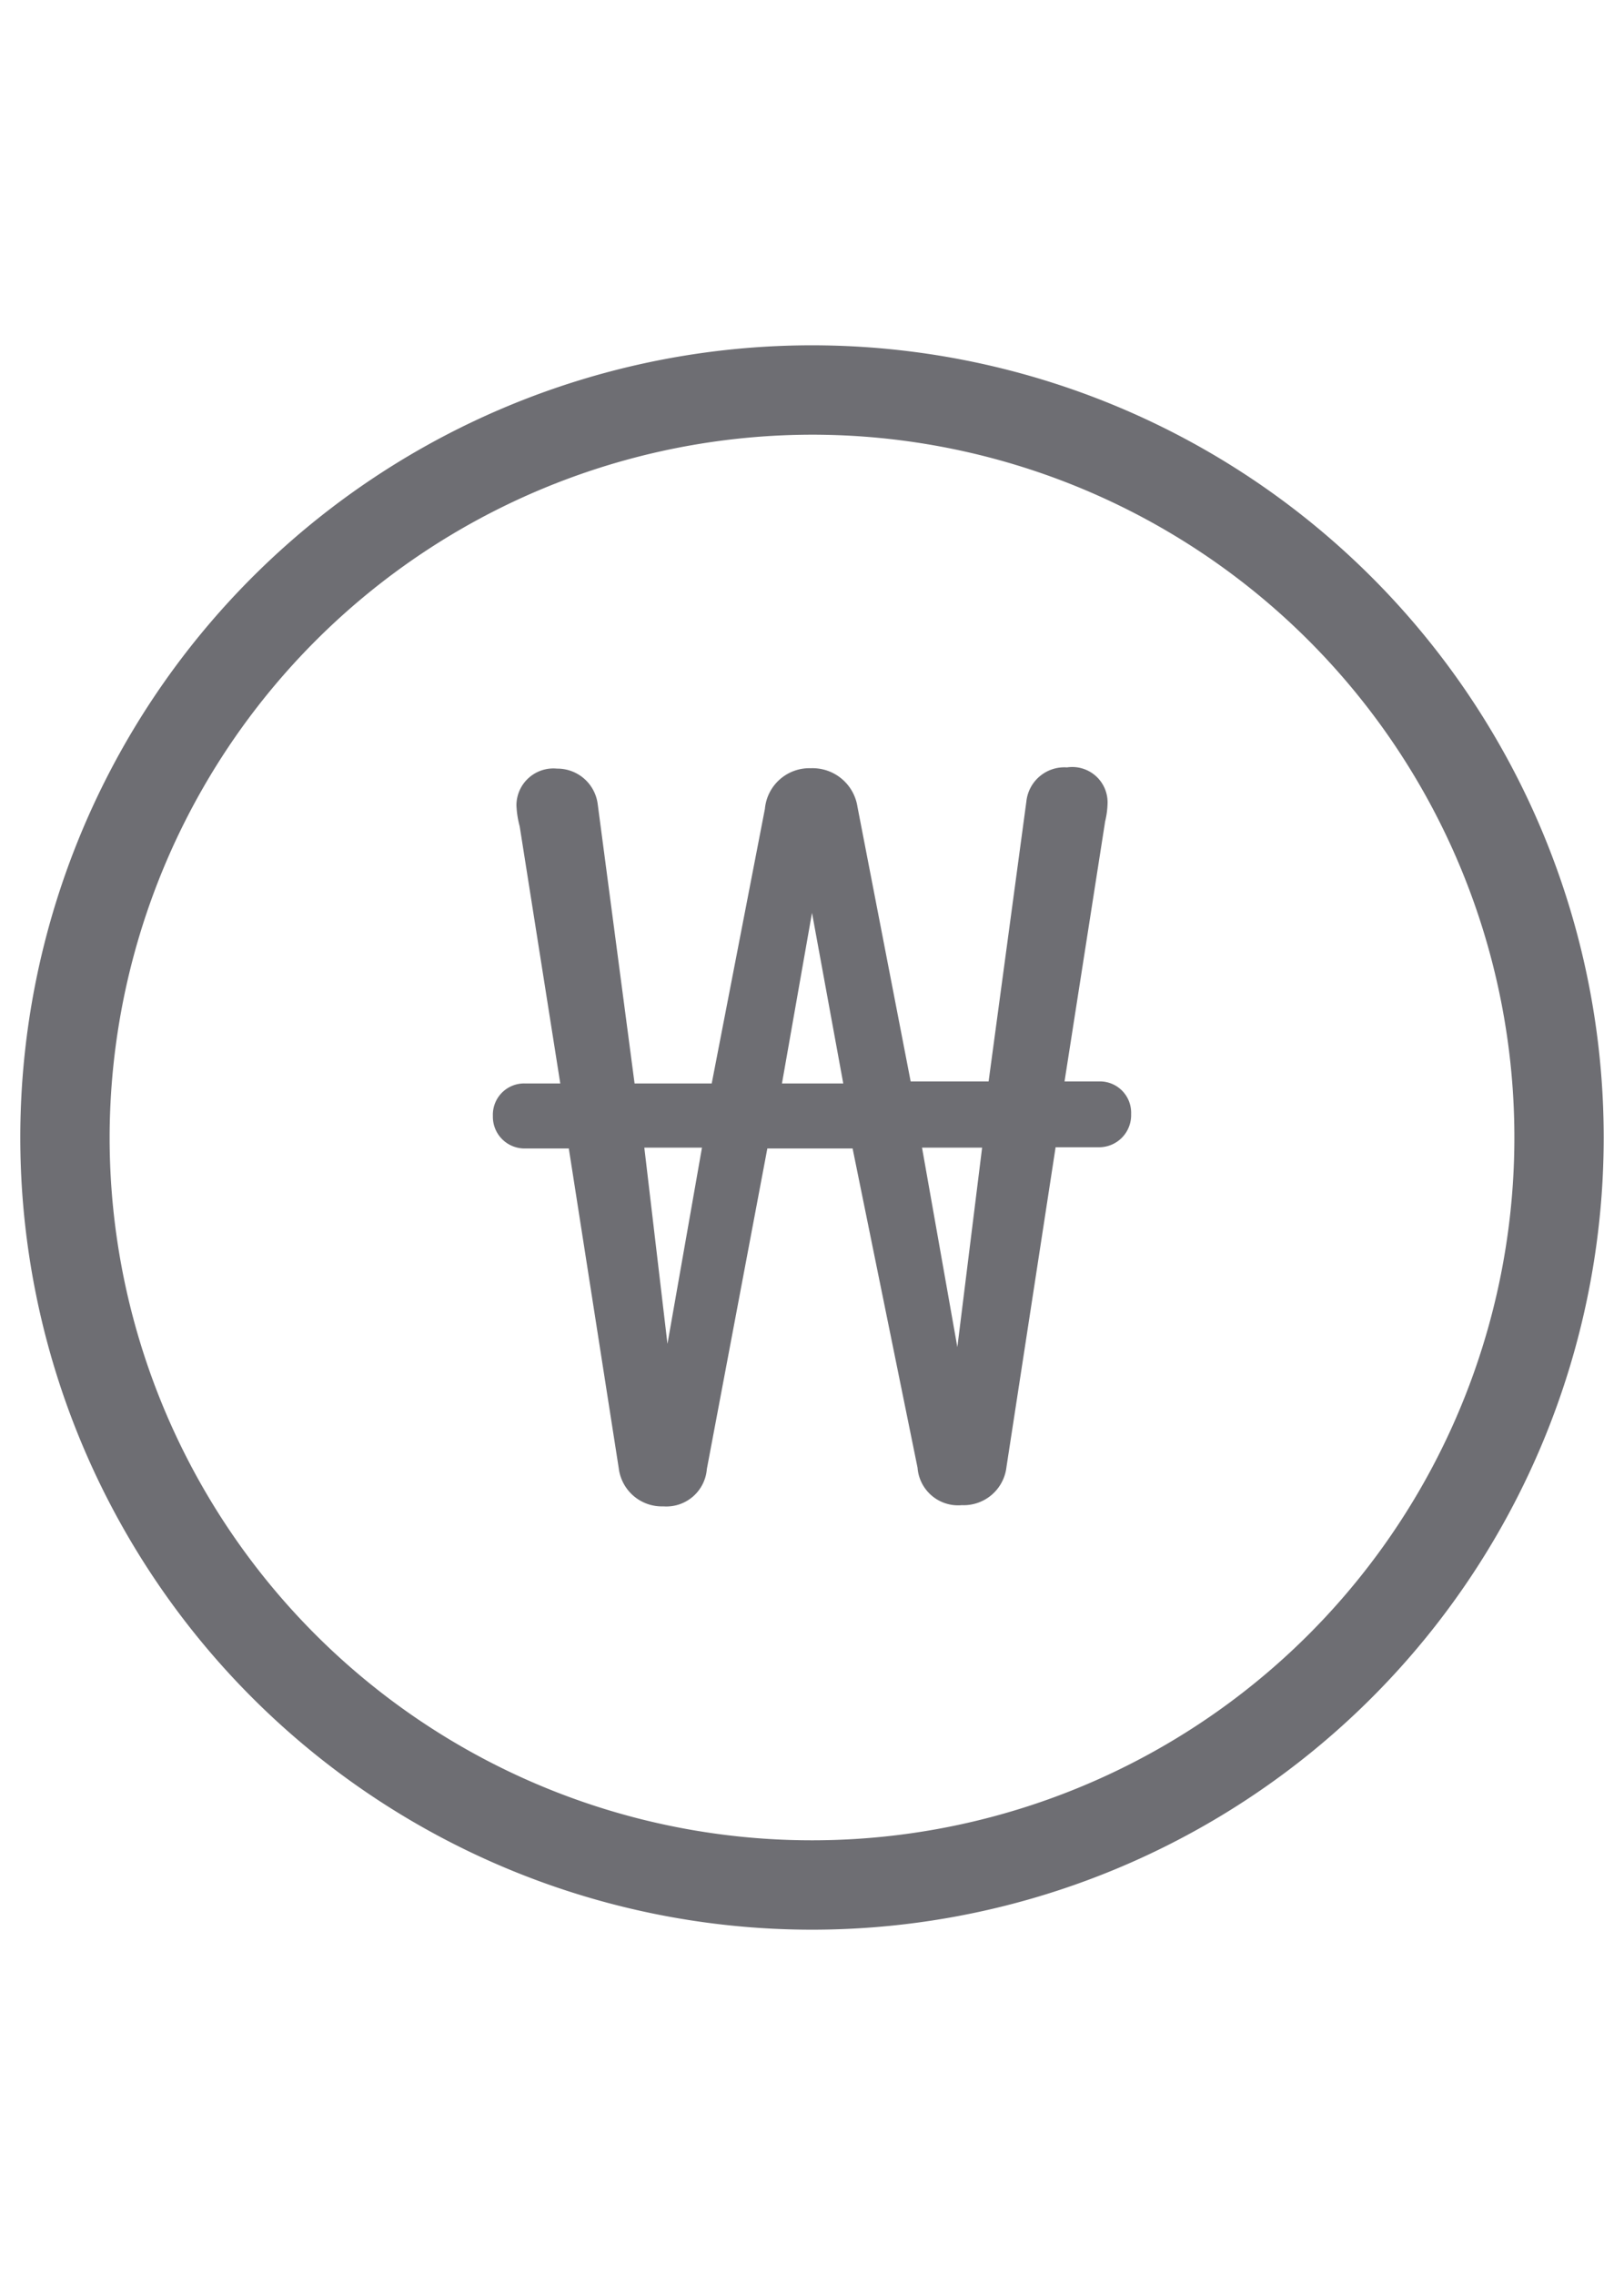 <svg xmlns="http://www.w3.org/2000/svg" viewBox="0 0 40 56">
	<path fill="#6e6e73" d="M12.94,26.67h.86l-1-6.33a2.34,2.34,0,0,1-.08-.52.91.91,0,0,1,1-.9,1,1,0,0,1,1,.86l.91,6.89h1.9l1.31-6.76a1.1,1.1,0,0,1,1.13-1,1.12,1.12,0,0,1,1.15.95l1.31,6.76h1.92l.93-6.89a.94.94,0,0,1,1-.84.87.87,0,0,1,1,.88,2.07,2.07,0,0,1-.06.45l-1,6.4h.84a.77.77,0,0,1,.8.8.79.79,0,0,1-.8.82H26l-1.21,7.87a1.06,1.06,0,0,1-1.1.94,1,1,0,0,1-1.09-.92L21,28.27h-2.1l-1.49,7.89a1,1,0,0,1-1.07.92,1.07,1.07,0,0,1-1.1-.94l-1.23-7.87H12.94a.78.78,0,0,1-.8-.8A.77.77,0,0,1,12.94,26.67Zm3.5,6.41.85-4.83H15.87Zm4.33-6.41L20,22.47l-.74,4.2Zm2.81,6.49.61-4.91H22.71Z"/>
	<path fill="#6e6e73" d="M20,10.7A17.3,17.3,0,1,1,2.7,28,17.32,17.32,0,0,1,20,10.7m0-2.2A19.5,19.5,0,1,0,39.5,28,19.5,19.5,0,0,0,20,8.5Z"/>
</svg>
